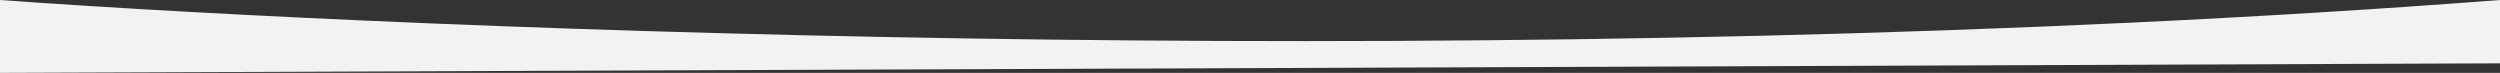 <?xml version="1.0" encoding="UTF-8"?> <svg xmlns="http://www.w3.org/2000/svg" width="1441" height="42" viewBox="0 0 1441 42" fill="none"><rect x="0" y="0" width="1441" height="42" fill="#333333" stroke="none"/> <path d="M1441 0C880.806 42.924 246.919 17.885 0 0V42L1441 36.503V0Z" fill="#F2F2F2"></path> </svg> 